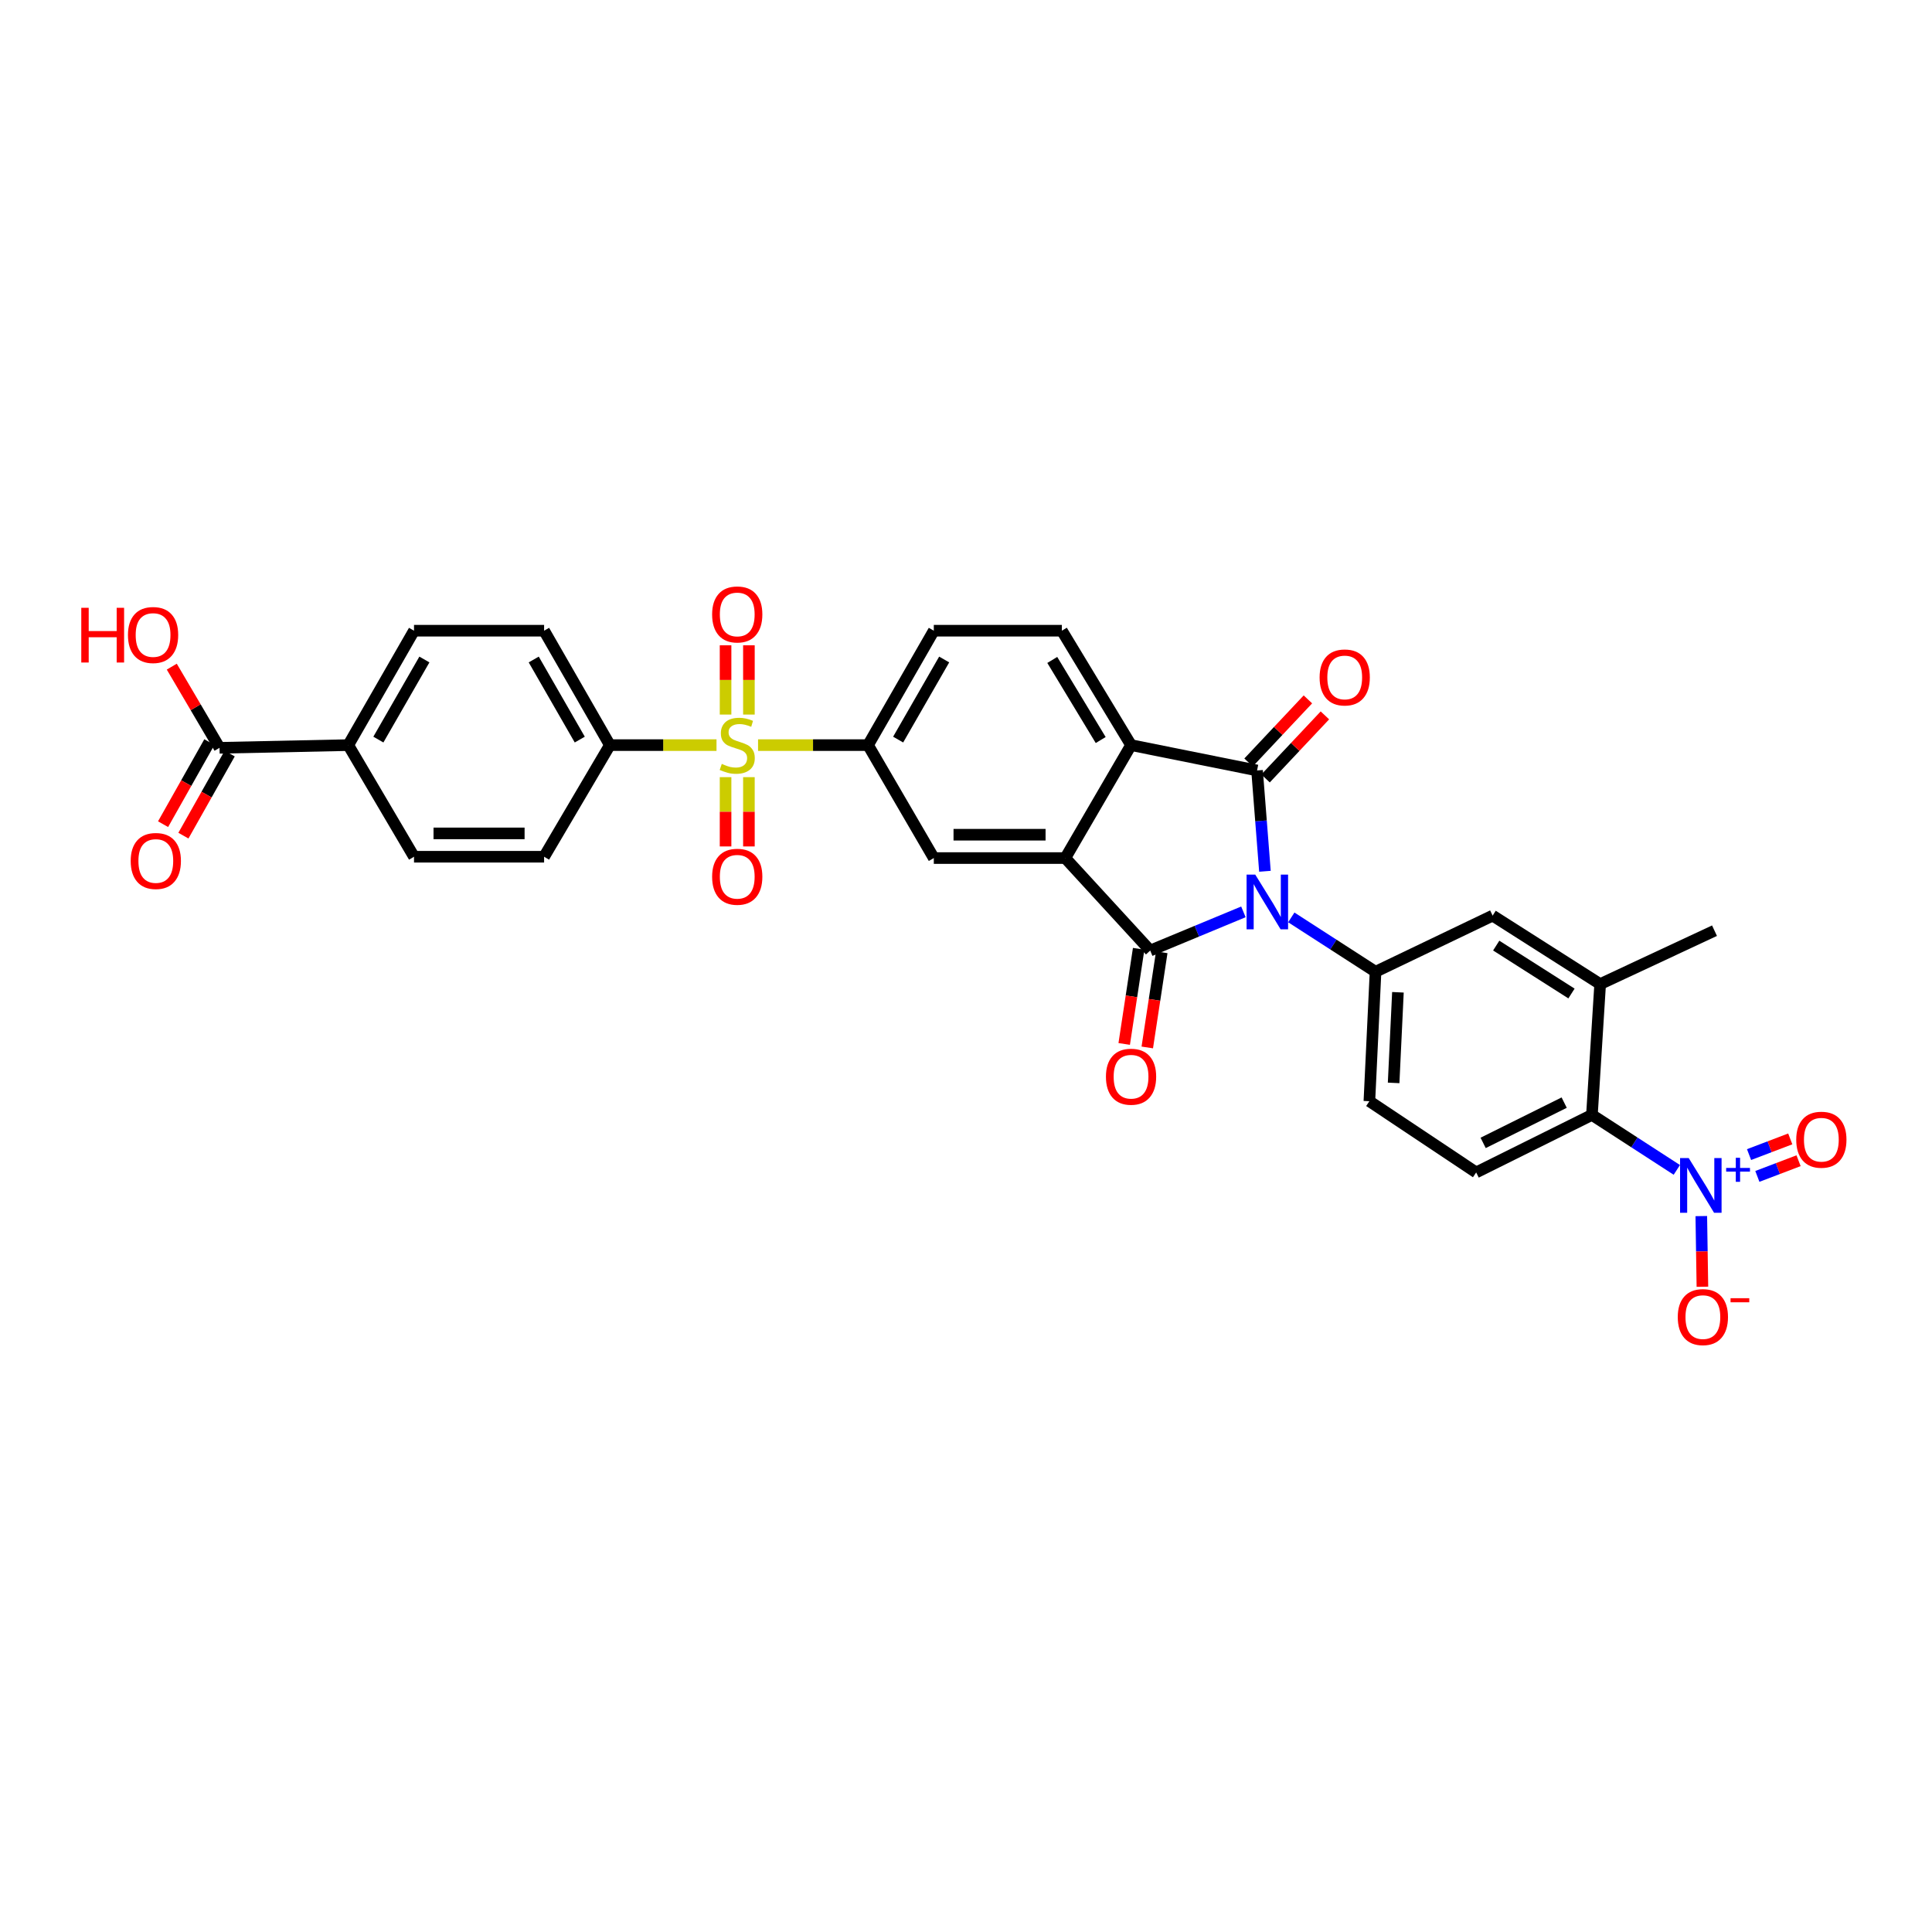 <?xml version='1.0' encoding='iso-8859-1'?>
<svg version='1.1' baseProfile='full'
              xmlns='http://www.w3.org/2000/svg'
                      xmlns:rdkit='http://www.rdkit.org/xml'
                      xmlns:xlink='http://www.w3.org/1999/xlink'
                  xml:space='preserve'
width='1000px' height='1000px' viewBox='0 0 1000 1000'>
<!-- END OF HEADER -->
<rect style='opacity:1.0;fill:#FFFFFF;stroke:none' width='1000' height='1000' x='0' y='0'> </rect>
<path class='bond-0' d='M 643.587,471.979 L 619.467,481.989' style='fill:none;fill-rule:evenodd;stroke:#0000FF;stroke-width:6px;stroke-linecap:butt;stroke-linejoin:miter;stroke-opacity:1' />
<path class='bond-0' d='M 619.467,481.989 L 595.346,492' style='fill:none;fill-rule:evenodd;stroke:#000000;stroke-width:6px;stroke-linecap:butt;stroke-linejoin:miter;stroke-opacity:1' />
<path class='bond-1' d='M 654.729,450.974 L 652.69,424.881' style='fill:none;fill-rule:evenodd;stroke:#0000FF;stroke-width:6px;stroke-linecap:butt;stroke-linejoin:miter;stroke-opacity:1' />
<path class='bond-1' d='M 652.69,424.881 L 650.652,398.787' style='fill:none;fill-rule:evenodd;stroke:#000000;stroke-width:6px;stroke-linecap:butt;stroke-linejoin:miter;stroke-opacity:1' />
<path class='bond-6' d='M 668.375,474.847 L 690.174,488.914' style='fill:none;fill-rule:evenodd;stroke:#0000FF;stroke-width:6px;stroke-linecap:butt;stroke-linejoin:miter;stroke-opacity:1' />
<path class='bond-6' d='M 690.174,488.914 L 711.973,502.982' style='fill:none;fill-rule:evenodd;stroke:#000000;stroke-width:6px;stroke-linecap:butt;stroke-linejoin:miter;stroke-opacity:1' />
<path class='bond-3' d='M 595.346,492 L 551.391,444.132' style='fill:none;fill-rule:evenodd;stroke:#000000;stroke-width:6px;stroke-linecap:butt;stroke-linejoin:miter;stroke-opacity:1' />
<path class='bond-15' d='M 589.373,491.092 L 585.63,515.718' style='fill:none;fill-rule:evenodd;stroke:#000000;stroke-width:6px;stroke-linecap:butt;stroke-linejoin:miter;stroke-opacity:1' />
<path class='bond-15' d='M 585.63,515.718 L 581.886,540.343' style='fill:none;fill-rule:evenodd;stroke:#FF0000;stroke-width:6px;stroke-linecap:butt;stroke-linejoin:miter;stroke-opacity:1' />
<path class='bond-15' d='M 601.319,492.908 L 597.575,517.534' style='fill:none;fill-rule:evenodd;stroke:#000000;stroke-width:6px;stroke-linecap:butt;stroke-linejoin:miter;stroke-opacity:1' />
<path class='bond-15' d='M 597.575,517.534 L 593.832,542.159' style='fill:none;fill-rule:evenodd;stroke:#FF0000;stroke-width:6px;stroke-linecap:butt;stroke-linejoin:miter;stroke-opacity:1' />
<path class='bond-4' d='M 650.652,398.787 L 585.431,385.671' style='fill:none;fill-rule:evenodd;stroke:#000000;stroke-width:6px;stroke-linecap:butt;stroke-linejoin:miter;stroke-opacity:1' />
<path class='bond-16' d='M 655.052,402.927 L 670.41,386.603' style='fill:none;fill-rule:evenodd;stroke:#000000;stroke-width:6px;stroke-linecap:butt;stroke-linejoin:miter;stroke-opacity:1' />
<path class='bond-16' d='M 670.41,386.603 L 685.768,370.28' style='fill:none;fill-rule:evenodd;stroke:#FF0000;stroke-width:6px;stroke-linecap:butt;stroke-linejoin:miter;stroke-opacity:1' />
<path class='bond-16' d='M 646.252,394.647 L 661.61,378.324' style='fill:none;fill-rule:evenodd;stroke:#000000;stroke-width:6px;stroke-linecap:butt;stroke-linejoin:miter;stroke-opacity:1' />
<path class='bond-16' d='M 661.61,378.324 L 676.968,362' style='fill:none;fill-rule:evenodd;stroke:#FF0000;stroke-width:6px;stroke-linecap:butt;stroke-linejoin:miter;stroke-opacity:1' />
<path class='bond-2' d='M 392.366,385.671 L 420.831,385.671' style='fill:none;fill-rule:evenodd;stroke:#CCCC00;stroke-width:6px;stroke-linecap:butt;stroke-linejoin:miter;stroke-opacity:1' />
<path class='bond-2' d='M 420.831,385.671 L 449.297,385.671' style='fill:none;fill-rule:evenodd;stroke:#000000;stroke-width:6px;stroke-linecap:butt;stroke-linejoin:miter;stroke-opacity:1' />
<path class='bond-12' d='M 370.865,385.671 L 343.266,385.671' style='fill:none;fill-rule:evenodd;stroke:#CCCC00;stroke-width:6px;stroke-linecap:butt;stroke-linejoin:miter;stroke-opacity:1' />
<path class='bond-12' d='M 343.266,385.671 L 315.667,385.671' style='fill:none;fill-rule:evenodd;stroke:#000000;stroke-width:6px;stroke-linecap:butt;stroke-linejoin:miter;stroke-opacity:1' />
<path class='bond-17' d='M 375.552,402.252 L 375.552,420.185' style='fill:none;fill-rule:evenodd;stroke:#CCCC00;stroke-width:6px;stroke-linecap:butt;stroke-linejoin:miter;stroke-opacity:1' />
<path class='bond-17' d='M 375.552,420.185 L 375.552,438.117' style='fill:none;fill-rule:evenodd;stroke:#FF0000;stroke-width:6px;stroke-linecap:butt;stroke-linejoin:miter;stroke-opacity:1' />
<path class='bond-17' d='M 387.634,402.252 L 387.634,420.185' style='fill:none;fill-rule:evenodd;stroke:#CCCC00;stroke-width:6px;stroke-linecap:butt;stroke-linejoin:miter;stroke-opacity:1' />
<path class='bond-17' d='M 387.634,420.185 L 387.634,438.117' style='fill:none;fill-rule:evenodd;stroke:#FF0000;stroke-width:6px;stroke-linecap:butt;stroke-linejoin:miter;stroke-opacity:1' />
<path class='bond-18' d='M 387.634,369.858 L 387.634,351.934' style='fill:none;fill-rule:evenodd;stroke:#CCCC00;stroke-width:6px;stroke-linecap:butt;stroke-linejoin:miter;stroke-opacity:1' />
<path class='bond-18' d='M 387.634,351.934 L 387.634,334.01' style='fill:none;fill-rule:evenodd;stroke:#FF0000;stroke-width:6px;stroke-linecap:butt;stroke-linejoin:miter;stroke-opacity:1' />
<path class='bond-18' d='M 375.552,369.858 L 375.552,351.934' style='fill:none;fill-rule:evenodd;stroke:#CCCC00;stroke-width:6px;stroke-linecap:butt;stroke-linejoin:miter;stroke-opacity:1' />
<path class='bond-18' d='M 375.552,351.934 L 375.552,334.01' style='fill:none;fill-rule:evenodd;stroke:#FF0000;stroke-width:6px;stroke-linecap:butt;stroke-linejoin:miter;stroke-opacity:1' />
<path class='bond-8' d='M 551.391,444.132 L 483.338,444.132' style='fill:none;fill-rule:evenodd;stroke:#000000;stroke-width:6px;stroke-linecap:butt;stroke-linejoin:miter;stroke-opacity:1' />
<path class='bond-8' d='M 541.183,432.049 L 493.546,432.049' style='fill:none;fill-rule:evenodd;stroke:#000000;stroke-width:6px;stroke-linecap:butt;stroke-linejoin:miter;stroke-opacity:1' />
<path class='bond-32' d='M 551.391,444.132 L 585.431,385.671' style='fill:none;fill-rule:evenodd;stroke:#000000;stroke-width:6px;stroke-linecap:butt;stroke-linejoin:miter;stroke-opacity:1' />
<path class='bond-14' d='M 585.431,385.671 L 549.619,326.451' style='fill:none;fill-rule:evenodd;stroke:#000000;stroke-width:6px;stroke-linecap:butt;stroke-linejoin:miter;stroke-opacity:1' />
<path class='bond-14' d='M 569.72,383.04 L 544.651,341.586' style='fill:none;fill-rule:evenodd;stroke:#000000;stroke-width:6px;stroke-linecap:butt;stroke-linejoin:miter;stroke-opacity:1' />
<path class='bond-5' d='M 867.922,605.535 L 845.951,591.303' style='fill:none;fill-rule:evenodd;stroke:#0000FF;stroke-width:6px;stroke-linecap:butt;stroke-linejoin:miter;stroke-opacity:1' />
<path class='bond-5' d='M 845.951,591.303 L 823.981,577.07' style='fill:none;fill-rule:evenodd;stroke:#000000;stroke-width:6px;stroke-linecap:butt;stroke-linejoin:miter;stroke-opacity:1' />
<path class='bond-20' d='M 880.589,629.442 L 880.876,647.732' style='fill:none;fill-rule:evenodd;stroke:#0000FF;stroke-width:6px;stroke-linecap:butt;stroke-linejoin:miter;stroke-opacity:1' />
<path class='bond-20' d='M 880.876,647.732 L 881.163,666.022' style='fill:none;fill-rule:evenodd;stroke:#FF0000;stroke-width:6px;stroke-linecap:butt;stroke-linejoin:miter;stroke-opacity:1' />
<path class='bond-21' d='M 909.604,608.905 L 920.269,604.845' style='fill:none;fill-rule:evenodd;stroke:#0000FF;stroke-width:6px;stroke-linecap:butt;stroke-linejoin:miter;stroke-opacity:1' />
<path class='bond-21' d='M 920.269,604.845 L 930.934,600.785' style='fill:none;fill-rule:evenodd;stroke:#FF0000;stroke-width:6px;stroke-linecap:butt;stroke-linejoin:miter;stroke-opacity:1' />
<path class='bond-21' d='M 905.305,597.613 L 915.97,593.553' style='fill:none;fill-rule:evenodd;stroke:#0000FF;stroke-width:6px;stroke-linecap:butt;stroke-linejoin:miter;stroke-opacity:1' />
<path class='bond-21' d='M 915.97,593.553 L 926.636,589.493' style='fill:none;fill-rule:evenodd;stroke:#FF0000;stroke-width:6px;stroke-linecap:butt;stroke-linejoin:miter;stroke-opacity:1' />
<path class='bond-11' d='M 711.973,502.982 L 772.582,473.923' style='fill:none;fill-rule:evenodd;stroke:#000000;stroke-width:6px;stroke-linecap:butt;stroke-linejoin:miter;stroke-opacity:1' />
<path class='bond-22' d='M 711.973,502.982 L 708.791,569.988' style='fill:none;fill-rule:evenodd;stroke:#000000;stroke-width:6px;stroke-linecap:butt;stroke-linejoin:miter;stroke-opacity:1' />
<path class='bond-22' d='M 723.565,513.606 L 721.337,560.51' style='fill:none;fill-rule:evenodd;stroke:#000000;stroke-width:6px;stroke-linecap:butt;stroke-linejoin:miter;stroke-opacity:1' />
<path class='bond-7' d='M 449.297,385.671 L 483.338,444.132' style='fill:none;fill-rule:evenodd;stroke:#000000;stroke-width:6px;stroke-linecap:butt;stroke-linejoin:miter;stroke-opacity:1' />
<path class='bond-34' d='M 449.297,385.671 L 483.338,326.451' style='fill:none;fill-rule:evenodd;stroke:#000000;stroke-width:6px;stroke-linecap:butt;stroke-linejoin:miter;stroke-opacity:1' />
<path class='bond-34' d='M 464.879,382.809 L 488.707,341.355' style='fill:none;fill-rule:evenodd;stroke:#000000;stroke-width:6px;stroke-linecap:butt;stroke-linejoin:miter;stroke-opacity:1' />
<path class='bond-9' d='M 823.981,577.07 L 764.063,606.848' style='fill:none;fill-rule:evenodd;stroke:#000000;stroke-width:6px;stroke-linecap:butt;stroke-linejoin:miter;stroke-opacity:1' />
<path class='bond-9' d='M 809.616,570.716 L 767.673,591.561' style='fill:none;fill-rule:evenodd;stroke:#000000;stroke-width:6px;stroke-linecap:butt;stroke-linejoin:miter;stroke-opacity:1' />
<path class='bond-33' d='M 823.981,577.07 L 828.237,509.366' style='fill:none;fill-rule:evenodd;stroke:#000000;stroke-width:6px;stroke-linecap:butt;stroke-linejoin:miter;stroke-opacity:1' />
<path class='bond-10' d='M 828.237,509.366 L 772.582,473.923' style='fill:none;fill-rule:evenodd;stroke:#000000;stroke-width:6px;stroke-linecap:butt;stroke-linejoin:miter;stroke-opacity:1' />
<path class='bond-10' d='M 813.398,514.241 L 774.439,489.431' style='fill:none;fill-rule:evenodd;stroke:#000000;stroke-width:6px;stroke-linecap:butt;stroke-linejoin:miter;stroke-opacity:1' />
<path class='bond-31' d='M 828.237,509.366 L 887.423,481.723' style='fill:none;fill-rule:evenodd;stroke:#000000;stroke-width:6px;stroke-linecap:butt;stroke-linejoin:miter;stroke-opacity:1' />
<path class='bond-26' d='M 315.667,385.671 L 281.627,443.447' style='fill:none;fill-rule:evenodd;stroke:#000000;stroke-width:6px;stroke-linecap:butt;stroke-linejoin:miter;stroke-opacity:1' />
<path class='bond-27' d='M 315.667,385.671 L 281.627,326.451' style='fill:none;fill-rule:evenodd;stroke:#000000;stroke-width:6px;stroke-linecap:butt;stroke-linejoin:miter;stroke-opacity:1' />
<path class='bond-27' d='M 300.086,382.809 L 276.258,341.355' style='fill:none;fill-rule:evenodd;stroke:#000000;stroke-width:6px;stroke-linecap:butt;stroke-linejoin:miter;stroke-opacity:1' />
<path class='bond-13' d='M 113.628,387.073 L 180.265,385.671' style='fill:none;fill-rule:evenodd;stroke:#000000;stroke-width:6px;stroke-linecap:butt;stroke-linejoin:miter;stroke-opacity:1' />
<path class='bond-25' d='M 108.366,384.106 L 96.387,405.351' style='fill:none;fill-rule:evenodd;stroke:#000000;stroke-width:6px;stroke-linecap:butt;stroke-linejoin:miter;stroke-opacity:1' />
<path class='bond-25' d='M 96.387,405.351 L 84.407,426.595' style='fill:none;fill-rule:evenodd;stroke:#FF0000;stroke-width:6px;stroke-linecap:butt;stroke-linejoin:miter;stroke-opacity:1' />
<path class='bond-25' d='M 118.891,390.041 L 106.912,411.285' style='fill:none;fill-rule:evenodd;stroke:#000000;stroke-width:6px;stroke-linecap:butt;stroke-linejoin:miter;stroke-opacity:1' />
<path class='bond-25' d='M 106.912,411.285 L 94.932,432.53' style='fill:none;fill-rule:evenodd;stroke:#FF0000;stroke-width:6px;stroke-linecap:butt;stroke-linejoin:miter;stroke-opacity:1' />
<path class='bond-30' d='M 113.628,387.073 L 101.27,366.064' style='fill:none;fill-rule:evenodd;stroke:#000000;stroke-width:6px;stroke-linecap:butt;stroke-linejoin:miter;stroke-opacity:1' />
<path class='bond-30' d='M 101.27,366.064 L 88.912,345.055' style='fill:none;fill-rule:evenodd;stroke:#FF0000;stroke-width:6px;stroke-linecap:butt;stroke-linejoin:miter;stroke-opacity:1' />
<path class='bond-24' d='M 549.619,326.451 L 483.338,326.451' style='fill:none;fill-rule:evenodd;stroke:#000000;stroke-width:6px;stroke-linecap:butt;stroke-linejoin:miter;stroke-opacity:1' />
<path class='bond-19' d='M 764.063,606.848 L 708.791,569.988' style='fill:none;fill-rule:evenodd;stroke:#000000;stroke-width:6px;stroke-linecap:butt;stroke-linejoin:miter;stroke-opacity:1' />
<path class='bond-23' d='M 180.265,385.671 L 214.292,326.451' style='fill:none;fill-rule:evenodd;stroke:#000000;stroke-width:6px;stroke-linecap:butt;stroke-linejoin:miter;stroke-opacity:1' />
<path class='bond-23' d='M 195.846,382.807 L 219.665,341.354' style='fill:none;fill-rule:evenodd;stroke:#000000;stroke-width:6px;stroke-linecap:butt;stroke-linejoin:miter;stroke-opacity:1' />
<path class='bond-35' d='M 180.265,385.671 L 214.292,443.447' style='fill:none;fill-rule:evenodd;stroke:#000000;stroke-width:6px;stroke-linecap:butt;stroke-linejoin:miter;stroke-opacity:1' />
<path class='bond-29' d='M 281.627,443.447 L 214.292,443.447' style='fill:none;fill-rule:evenodd;stroke:#000000;stroke-width:6px;stroke-linecap:butt;stroke-linejoin:miter;stroke-opacity:1' />
<path class='bond-29' d='M 271.527,431.364 L 224.392,431.364' style='fill:none;fill-rule:evenodd;stroke:#000000;stroke-width:6px;stroke-linecap:butt;stroke-linejoin:miter;stroke-opacity:1' />
<path class='bond-28' d='M 281.627,326.451 L 214.292,326.451' style='fill:none;fill-rule:evenodd;stroke:#000000;stroke-width:6px;stroke-linecap:butt;stroke-linejoin:miter;stroke-opacity:1' />
<path  class='atom-0' d='M 649.708 452.681
L 658.988 467.681
Q 659.908 469.161, 661.388 471.841
Q 662.868 474.521, 662.948 474.681
L 662.948 452.681
L 666.708 452.681
L 666.708 481.001
L 662.828 481.001
L 652.868 464.601
Q 651.708 462.681, 650.468 460.481
Q 649.268 458.281, 648.908 457.601
L 648.908 481.001
L 645.228 481.001
L 645.228 452.681
L 649.708 452.681
' fill='#0000FF'/>
<path  class='atom-3' d='M 373.593 395.391
Q 373.913 395.511, 375.233 396.071
Q 376.553 396.631, 377.993 396.991
Q 379.473 397.311, 380.913 397.311
Q 383.593 397.311, 385.153 396.031
Q 386.713 394.711, 386.713 392.431
Q 386.713 390.871, 385.913 389.911
Q 385.153 388.951, 383.953 388.431
Q 382.753 387.911, 380.753 387.311
Q 378.233 386.551, 376.713 385.831
Q 375.233 385.111, 374.153 383.591
Q 373.113 382.071, 373.113 379.511
Q 373.113 375.951, 375.513 373.751
Q 377.953 371.551, 382.753 371.551
Q 386.033 371.551, 389.753 373.111
L 388.833 376.191
Q 385.433 374.791, 382.873 374.791
Q 380.113 374.791, 378.593 375.951
Q 377.073 377.071, 377.113 379.031
Q 377.113 380.551, 377.873 381.471
Q 378.673 382.391, 379.793 382.911
Q 380.953 383.431, 382.873 384.031
Q 385.433 384.831, 386.953 385.631
Q 388.473 386.431, 389.553 388.071
Q 390.673 389.671, 390.673 392.431
Q 390.673 396.351, 388.033 398.471
Q 385.433 400.551, 381.073 400.551
Q 378.553 400.551, 376.633 399.991
Q 374.753 399.471, 372.513 398.551
L 373.593 395.391
' fill='#CCCC00'/>
<path  class='atom-6' d='M 874.081 599.42
L 883.361 614.42
Q 884.281 615.9, 885.761 618.58
Q 887.241 621.26, 887.321 621.42
L 887.321 599.42
L 891.081 599.42
L 891.081 627.74
L 887.201 627.74
L 877.241 611.34
Q 876.081 609.42, 874.841 607.22
Q 873.641 605.02, 873.281 604.34
L 873.281 627.74
L 869.601 627.74
L 869.601 599.42
L 874.081 599.42
' fill='#0000FF'/>
<path  class='atom-6' d='M 893.457 604.525
L 898.446 604.525
L 898.446 599.272
L 900.664 599.272
L 900.664 604.525
L 905.786 604.525
L 905.786 606.426
L 900.664 606.426
L 900.664 611.706
L 898.446 611.706
L 898.446 606.426
L 893.457 606.426
L 893.457 604.525
' fill='#0000FF'/>
<path  class='atom-16' d='M 572.431 557.301
Q 572.431 550.501, 575.791 546.701
Q 579.151 542.901, 585.431 542.901
Q 591.711 542.901, 595.071 546.701
Q 598.431 550.501, 598.431 557.301
Q 598.431 564.181, 595.031 568.101
Q 591.631 571.981, 585.431 571.981
Q 579.191 571.981, 575.791 568.101
Q 572.431 564.221, 572.431 557.301
M 585.431 568.781
Q 589.751 568.781, 592.071 565.901
Q 594.431 562.981, 594.431 557.301
Q 594.431 551.741, 592.071 548.941
Q 589.751 546.101, 585.431 546.101
Q 581.111 546.101, 578.751 548.901
Q 576.431 551.701, 576.431 557.301
Q 576.431 563.021, 578.751 565.901
Q 581.111 568.781, 585.431 568.781
' fill='#FF0000'/>
<path  class='atom-17' d='M 683.023 350.643
Q 683.023 343.843, 686.383 340.043
Q 689.743 336.243, 696.023 336.243
Q 702.303 336.243, 705.663 340.043
Q 709.023 343.843, 709.023 350.643
Q 709.023 357.523, 705.623 361.443
Q 702.223 365.323, 696.023 365.323
Q 689.783 365.323, 686.383 361.443
Q 683.023 357.563, 683.023 350.643
M 696.023 362.123
Q 700.343 362.123, 702.663 359.243
Q 705.023 356.323, 705.023 350.643
Q 705.023 345.083, 702.663 342.283
Q 700.343 339.443, 696.023 339.443
Q 691.703 339.443, 689.343 342.243
Q 687.023 345.043, 687.023 350.643
Q 687.023 356.363, 689.343 359.243
Q 691.703 362.123, 696.023 362.123
' fill='#FF0000'/>
<path  class='atom-18' d='M 368.593 453.804
Q 368.593 447.004, 371.953 443.204
Q 375.313 439.404, 381.593 439.404
Q 387.873 439.404, 391.233 443.204
Q 394.593 447.004, 394.593 453.804
Q 394.593 460.684, 391.193 464.604
Q 387.793 468.484, 381.593 468.484
Q 375.353 468.484, 371.953 464.604
Q 368.593 460.724, 368.593 453.804
M 381.593 465.284
Q 385.913 465.284, 388.233 462.404
Q 390.593 459.484, 390.593 453.804
Q 390.593 448.244, 388.233 445.444
Q 385.913 442.604, 381.593 442.604
Q 377.273 442.604, 374.913 445.404
Q 372.593 448.204, 372.593 453.804
Q 372.593 459.524, 374.913 462.404
Q 377.273 465.284, 381.593 465.284
' fill='#FF0000'/>
<path  class='atom-19' d='M 368.593 318.033
Q 368.593 311.233, 371.953 307.433
Q 375.313 303.633, 381.593 303.633
Q 387.873 303.633, 391.233 307.433
Q 394.593 311.233, 394.593 318.033
Q 394.593 324.913, 391.193 328.833
Q 387.793 332.713, 381.593 332.713
Q 375.353 332.713, 371.953 328.833
Q 368.593 324.953, 368.593 318.033
M 381.593 329.513
Q 385.913 329.513, 388.233 326.633
Q 390.593 323.713, 390.593 318.033
Q 390.593 312.473, 388.233 309.673
Q 385.913 306.833, 381.593 306.833
Q 377.273 306.833, 374.913 309.633
Q 372.593 312.433, 372.593 318.033
Q 372.593 323.753, 374.913 326.633
Q 377.273 329.513, 381.593 329.513
' fill='#FF0000'/>
<path  class='atom-21' d='M 868.408 681.727
Q 868.408 674.927, 871.768 671.127
Q 875.128 667.327, 881.408 667.327
Q 887.688 667.327, 891.048 671.127
Q 894.408 674.927, 894.408 681.727
Q 894.408 688.607, 891.008 692.527
Q 887.608 696.407, 881.408 696.407
Q 875.168 696.407, 871.768 692.527
Q 868.408 688.647, 868.408 681.727
M 881.408 693.207
Q 885.728 693.207, 888.048 690.327
Q 890.408 687.407, 890.408 681.727
Q 890.408 676.167, 888.048 673.367
Q 885.728 670.527, 881.408 670.527
Q 877.088 670.527, 874.728 673.327
Q 872.408 676.127, 872.408 681.727
Q 872.408 687.447, 874.728 690.327
Q 877.088 693.207, 881.408 693.207
' fill='#FF0000'/>
<path  class='atom-21' d='M 895.728 671.95
L 905.417 671.95
L 905.417 674.062
L 895.728 674.062
L 895.728 671.95
' fill='#FF0000'/>
<path  class='atom-22' d='M 929.729 589.911
Q 929.729 583.111, 933.089 579.311
Q 936.449 575.511, 942.729 575.511
Q 949.009 575.511, 952.369 579.311
Q 955.729 583.111, 955.729 589.911
Q 955.729 596.791, 952.329 600.711
Q 948.929 604.591, 942.729 604.591
Q 936.489 604.591, 933.089 600.711
Q 929.729 596.831, 929.729 589.911
M 942.729 601.391
Q 947.049 601.391, 949.369 598.511
Q 951.729 595.591, 951.729 589.911
Q 951.729 584.351, 949.369 581.551
Q 947.049 578.711, 942.729 578.711
Q 938.409 578.711, 936.049 581.511
Q 933.729 584.311, 933.729 589.911
Q 933.729 595.631, 936.049 598.511
Q 938.409 601.391, 942.729 601.391
' fill='#FF0000'/>
<path  class='atom-26' d='M 67.649 445.641
Q 67.649 438.841, 71.009 435.041
Q 74.369 431.241, 80.649 431.241
Q 86.929 431.241, 90.289 435.041
Q 93.649 438.841, 93.649 445.641
Q 93.649 452.521, 90.249 456.441
Q 86.849 460.321, 80.649 460.321
Q 74.409 460.321, 71.009 456.441
Q 67.649 452.561, 67.649 445.641
M 80.649 457.121
Q 84.969 457.121, 87.289 454.241
Q 89.649 451.321, 89.649 445.641
Q 89.649 440.081, 87.289 437.281
Q 84.969 434.441, 80.649 434.441
Q 76.329 434.441, 73.969 437.241
Q 71.649 440.041, 71.649 445.641
Q 71.649 451.361, 73.969 454.241
Q 76.329 457.121, 80.649 457.121
' fill='#FF0000'/>
<path  class='atom-31' d='M 42.072 314.599
L 45.912 314.599
L 45.912 326.639
L 60.392 326.639
L 60.392 314.599
L 64.232 314.599
L 64.232 342.919
L 60.392 342.919
L 60.392 329.839
L 45.912 329.839
L 45.912 342.919
L 42.072 342.919
L 42.072 314.599
' fill='#FF0000'/>
<path  class='atom-31' d='M 66.232 328.679
Q 66.232 321.879, 69.592 318.079
Q 72.952 314.279, 79.232 314.279
Q 85.512 314.279, 88.872 318.079
Q 92.232 321.879, 92.232 328.679
Q 92.232 335.559, 88.832 339.479
Q 85.432 343.359, 79.232 343.359
Q 72.992 343.359, 69.592 339.479
Q 66.232 335.599, 66.232 328.679
M 79.232 340.159
Q 83.552 340.159, 85.872 337.279
Q 88.232 334.359, 88.232 328.679
Q 88.232 323.119, 85.872 320.319
Q 83.552 317.479, 79.232 317.479
Q 74.912 317.479, 72.552 320.279
Q 70.232 323.079, 70.232 328.679
Q 70.232 334.399, 72.552 337.279
Q 74.912 340.159, 79.232 340.159
' fill='#FF0000'/>
</svg>
